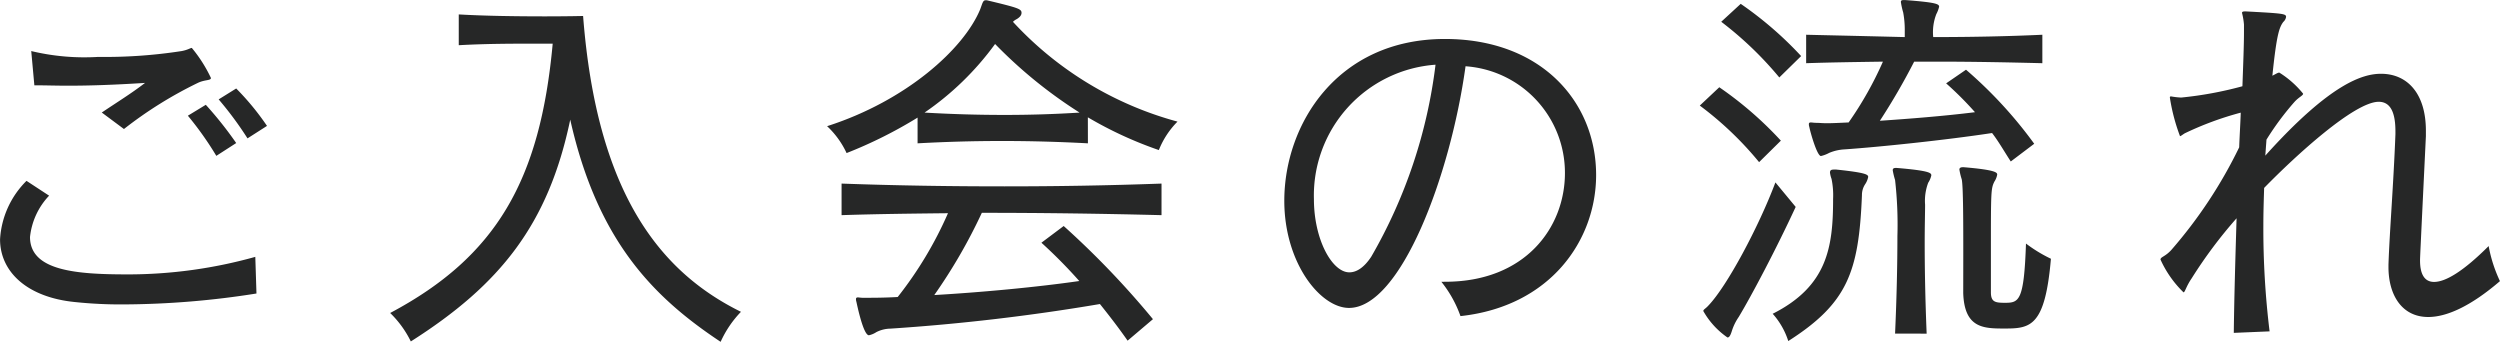 <svg xmlns="http://www.w3.org/2000/svg" width="179.592" height="24.556" viewBox="0 0 179.592 24.556">
  <path id="flow_title" d="M-78.764-13.16a29.34,29.34,0,0,1,5.348-3.332c.5-.224.9-.14.9-.336a10.077,10.077,0,0,0-1.372-2.156c-.112,0-.28.14-.728.224a35.965,35.965,0,0,1-5.992.42,16.414,16.414,0,0,1-4.816-.42L-85.2-16.3c.784,0,1.568.028,2.38.028,1.6,0,3.3-.056,5.572-.2-.98.756-1.988,1.372-3.108,2.128Zm10.276-.224A18.839,18.839,0,0,0-70.7-16.072l-1.26.784a24.918,24.918,0,0,1,2.072,2.8ZM-70.7-12.152A26.837,26.837,0,0,0-72.884-14.9l-1.288.784a23.3,23.3,0,0,1,2.044,2.884Zm1.372,8.176a33.9,33.9,0,0,1-9.156,1.26c-3.7,0-7.028-.252-7.028-2.688A5.078,5.078,0,0,1-84.14-8.372l-1.624-1.064a6.439,6.439,0,0,0-1.9,4.2c0,2.324,1.932,4.172,5.4,4.508a31.319,31.319,0,0,0,3.528.168,62.18,62.18,0,0,0,9.492-.784Zm21.364-15.316C-48.86-9.492-52-4-59.64.056A7.326,7.326,0,0,1-58.156,2.1c6.44-4.088,9.884-8.428,11.452-15.932C-44.744-5.1-40.712-1.064-35.9,2.128A7.593,7.593,0,0,1-34.44-.028C-40.292-2.912-44.8-8.6-45.78-21.28c0,0-1.148.028-2.744.028-1.848,0-4.284-.028-6.188-.14v2.212c1.96-.112,4-.112,5.4-.112ZM-9.52-14a27.89,27.89,0,0,0,5.1,2.352A6.086,6.086,0,0,1-3.08-13.692,24.912,24.912,0,0,1-14.9-20.86a1.006,1.006,0,0,1,.28-.2c.224-.14.336-.28.336-.448,0-.28-.252-.364-2.492-.9h-.084c-.2,0-.224.2-.392.644-1.176,2.856-5.32,6.58-11,8.4a6.261,6.261,0,0,1,1.4,1.932,32.018,32.018,0,0,0,5.1-2.548v1.848c2.044-.112,4.032-.168,6.076-.168,2.016,0,4.06.056,6.16.168ZM-4.844.5a62.229,62.229,0,0,0-6.412-6.692l-1.6,1.2A35.952,35.952,0,0,1-10.136-2.24c-3.108.448-7.056.812-10.416,1.008A38.459,38.459,0,0,0-17.136-7.14c4.228,0,8.456.056,12.908.168V-9.24c-3.892.14-7.588.2-11.284.2-3.864,0-7.7-.056-11.7-.2v2.268c2.576-.084,5.1-.112,7.644-.14a27.443,27.443,0,0,1-3.612,6.02c-.98.056-1.82.056-2.492.056-.168,0-.308-.028-.364-.028-.084,0-.14.028-.14.112a.547.547,0,0,0,.028.2c.056.252.5,2.408.9,2.408a1.548,1.548,0,0,0,.532-.224,2.294,2.294,0,0,1,1.008-.252A147.7,147.7,0,0,0-8.652-.588c.672.84,1.344,1.708,1.988,2.632Zm-5.264-14.84q-2.688.168-5.376.168c-1.932,0-3.836-.056-5.768-.168a20.785,20.785,0,0,0,5.068-4.928A33.309,33.309,0,0,0-10.108-14.336ZM15.876-2.184A8.436,8.436,0,0,1,17.248.28c6.468-.7,9.744-5.46,9.744-10.136,0-5.236-3.92-9.772-10.864-9.772C8.4-19.628,4.592-13.5,4.592-8.008c0,4.48,2.6,7.7,4.648,7.7,3.7,0,7.28-9.464,8.372-17.36A7.671,7.671,0,0,1,24.752-10c0,3.92-2.856,7.812-8.6,7.812Zm-.42-15.6a36.284,36.284,0,0,1-4.62,13.8c-.5.756-1.036,1.12-1.568,1.12C8.036-2.856,6.72-5.208,6.72-8.12A9.416,9.416,0,0,1,15.456-17.78ZM41.72-18.4a26.106,26.106,0,0,0-4.34-3.752l-1.4,1.288a25.371,25.371,0,0,1,4.172,4Zm16.744,6.3a31.208,31.208,0,0,0-4.9-5.32l-1.428.98a24.094,24.094,0,0,1,2.072,2.072c-2.24.28-4.76.476-6.832.616A47.187,47.187,0,0,0,49.84-18h1.708c2.632,0,5.236.056,7.5.112v-2.044c-2.38.112-5.124.168-7.84.168a3.574,3.574,0,0,1,.224-1.652,2.118,2.118,0,0,0,.2-.532c0-.2-.252-.308-2.436-.476h-.112c-.168,0-.2.056-.2.14a5.676,5.676,0,0,0,.168.756,6.771,6.771,0,0,1,.112,1.316v.448c-4.508-.112-5.992-.14-7.084-.168v2.044c1.624-.056,3.584-.084,5.516-.112a25.392,25.392,0,0,1-2.464,4.368c-.616.028-1.148.056-1.568.056-.308,0-.56-.028-.756-.028-.168,0-.308-.028-.392-.028s-.14.028-.14.112a.547.547,0,0,0,.028.2c.084.42.56,2.1.84,2.1a2.319,2.319,0,0,0,.588-.224,3.289,3.289,0,0,1,1.092-.252c2.464-.168,7.308-.672,10.612-1.176.476.616.868,1.316,1.344,2.044Zm-18.2-.224a26.05,26.05,0,0,0-4.424-3.836l-1.4,1.316A24.219,24.219,0,0,1,38.7-10.78Zm13.1,10.948c.084,2.548,1.484,2.548,3,2.548,1.848,0,2.884-.168,3.3-5.012a10.22,10.22,0,0,1-1.792-1.092c-.14,4.144-.5,4.256-1.512,4.256-.7,0-1.008-.056-1.008-.756V-4.4c0-4.256,0-4.48.252-4.984a1.3,1.3,0,0,0,.2-.5c0-.14-.056-.336-2.408-.532H53.34q-.252,0-.252.168a4.583,4.583,0,0,0,.168.7c.112.476.112,3.276.112,5.46ZM50.736,1.54c-.112-2.772-.14-4.928-.14-6.524,0-1.232.028-2.128.028-2.744A3.684,3.684,0,0,1,50.848-9.3a1.548,1.548,0,0,0,.224-.532c0-.168-.112-.336-2.492-.532h-.056c-.168,0-.224.056-.224.168a5.521,5.521,0,0,0,.168.7,28.373,28.373,0,0,1,.168,4.032c0,2.044-.056,4.536-.168,7ZM44.1-10.248c-.2,0-.308.028-.308.224a2.05,2.05,0,0,0,.112.448,5.76,5.76,0,0,1,.112,1.428c0,3.444-.392,6.272-4.34,8.26a5.4,5.4,0,0,1,1.12,1.96C45.052-.644,45.864-2.884,46.088-8.4a1.405,1.405,0,0,1,.224-.784,1.418,1.418,0,0,0,.224-.532c0-.168-.14-.308-2.3-.532Zm-4.228.924c-1.2,3.192-3.472,7.448-4.816,8.848-.2.224-.364.28-.364.392a5.737,5.737,0,0,0,1.736,1.9c.14,0,.224-.168.336-.532A3.778,3.778,0,0,1,37.24.336c.924-1.54,2.688-4.872,4.088-7.9Zm35.5,10.7a60.732,60.732,0,0,1-.448-7.588c0-.924.028-1.82.056-2.716,2.324-2.38,6.5-6.188,8.232-6.188.952,0,1.2.98,1.2,2.128v.2c-.14,3.64-.42,7-.5,9.38v.168c0,1.988.952,3.584,2.856,3.584,1.288,0,3-.728,5.152-2.576a10.22,10.22,0,0,1-.812-2.52c-1.792,1.792-3.08,2.576-3.92,2.576-.672,0-1.008-.532-1.008-1.54,0-.168,0-.224.42-8.932v-.392c0-2.716-1.372-4.088-3.22-4.088-1.26,0-3.584.616-8.316,5.88.028-.392.056-.756.084-1.148a20.129,20.129,0,0,1,2.016-2.716c.336-.364.616-.448.616-.588a6.891,6.891,0,0,0-1.708-1.512c-.112,0-.224.084-.5.224.308-3,.5-3.472.784-3.864a.591.591,0,0,0,.2-.364c0-.224-.224-.252-2.884-.392h-.056c-.168,0-.224.028-.224.112a4.95,4.95,0,0,1,.14.84v.532c0,.924-.056,2.324-.112,3.892a26.519,26.519,0,0,1-4.4.812,5.133,5.133,0,0,1-.728-.084.074.074,0,0,0-.084.084,13.727,13.727,0,0,0,.728,2.772c.056,0,.112-.056.336-.2A22.765,22.765,0,0,1,73.3-14.336c-.028.84-.084,1.68-.112,2.492A33.351,33.351,0,0,1,68.32-4.48c-.448.5-.784.5-.784.7a7.7,7.7,0,0,0,1.652,2.352c.112,0,.168-.392.588-1.008A33.219,33.219,0,0,1,73-6.748c-.084,2.828-.168,5.6-.2,8.232Z" transform="translate(87.668 22.428)" fill="#262727"/>
</svg>
